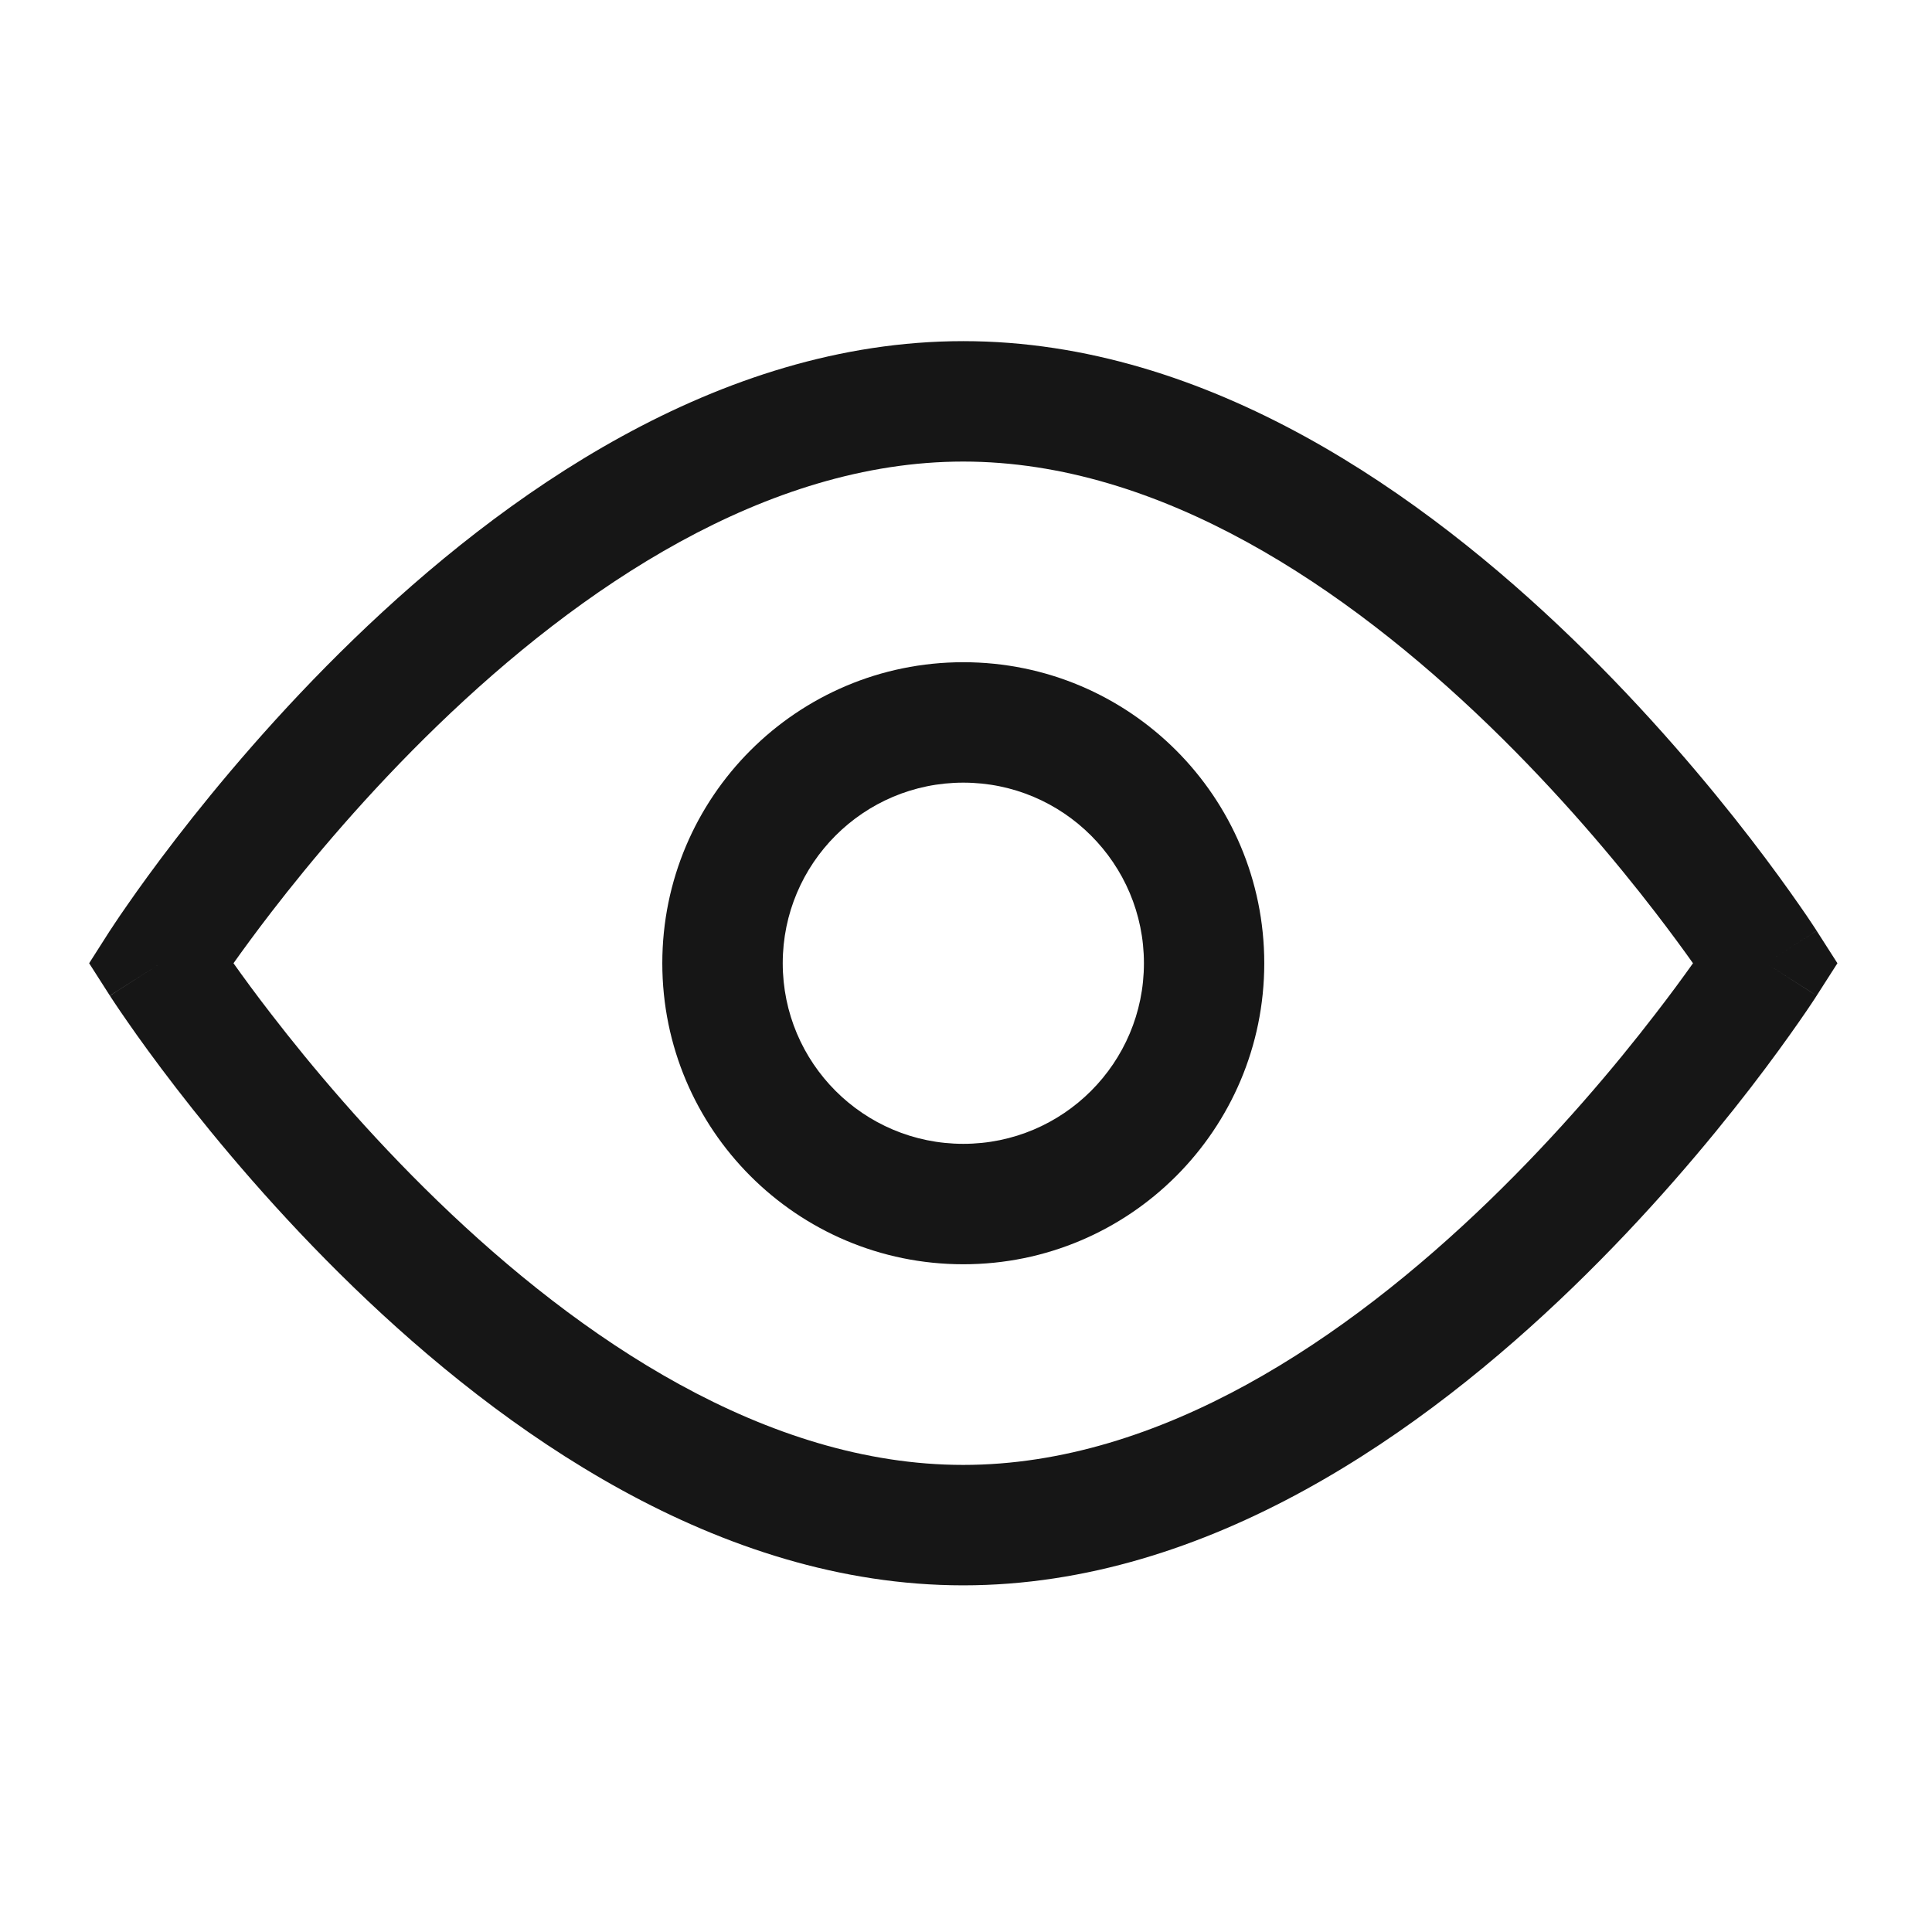 <svg width="21" height="21" viewBox="0 0 21 21" fill="none" xmlns="http://www.w3.org/2000/svg">
<path fill-rule="evenodd" clip-rule="evenodd" d="M10.471 13.742C8.664 13.742 7.199 12.277 7.199 10.47C7.199 8.663 8.664 7.198 10.471 7.198C12.278 7.198 13.742 8.663 13.742 10.47C13.742 12.277 12.278 13.742 10.471 13.742ZM8.508 10.47C8.508 11.554 9.386 12.433 10.471 12.433C11.555 12.433 12.434 11.554 12.434 10.47C12.434 9.386 11.555 8.507 10.471 8.507C9.386 8.507 8.508 9.386 8.508 10.47Z" fill="#161616"/>
<path fill-rule="evenodd" clip-rule="evenodd" d="M19.746 10.823L19.195 10.47C19.746 10.117 19.746 10.117 19.746 10.116L19.745 10.115L19.742 10.11L19.732 10.095C19.723 10.082 19.711 10.063 19.695 10.039C19.663 9.99 19.616 9.921 19.555 9.834C19.433 9.659 19.256 9.412 19.028 9.116C18.573 8.526 17.913 7.737 17.095 6.946C15.485 5.389 13.144 3.708 10.47 3.708C7.797 3.708 5.456 5.389 3.846 6.946C3.028 7.737 2.368 8.526 1.913 9.116C1.685 9.412 1.507 9.659 1.386 9.834C1.325 9.921 1.278 9.99 1.246 10.039C1.23 10.063 1.217 10.082 1.209 10.095L1.199 10.11L1.196 10.115L1.194 10.117L1.745 10.469C1.198 10.119 1.194 10.117 1.194 10.117L0.969 10.47L1.194 10.822L1.746 10.47C1.194 10.822 1.195 10.823 1.195 10.823L1.196 10.825L1.199 10.829L1.209 10.845C1.217 10.858 1.23 10.877 1.246 10.901C1.278 10.949 1.325 11.019 1.386 11.106C1.507 11.281 1.685 11.528 1.913 11.824C2.368 12.414 3.028 13.203 3.846 13.994C5.456 15.551 7.797 17.232 10.47 17.232C13.144 17.232 15.485 15.551 17.095 13.994C17.913 13.203 18.573 12.414 19.028 11.824C19.256 11.528 19.433 11.281 19.555 11.106C19.616 11.019 19.663 10.949 19.695 10.901C19.711 10.877 19.723 10.858 19.732 10.845L19.742 10.829L19.745 10.825L19.746 10.823ZM2.949 9.915C2.781 10.133 2.643 10.322 2.538 10.47C2.643 10.618 2.781 10.807 2.949 11.024C3.377 11.579 3.995 12.317 4.756 13.053C6.303 14.55 8.325 15.923 10.47 15.923C12.616 15.923 14.637 14.55 16.185 13.053C16.946 12.317 17.564 11.579 17.991 11.024C18.159 10.807 18.297 10.618 18.402 10.47C18.297 10.322 18.159 10.133 17.991 9.915C17.564 9.36 16.946 8.622 16.185 7.886C14.637 6.39 12.616 5.017 10.47 5.017C8.325 5.017 6.303 6.39 4.756 7.886C3.995 8.622 3.377 9.36 2.949 9.915ZM19.746 10.823C19.746 10.822 19.746 10.822 19.195 10.47L19.746 10.117L19.972 10.47L19.746 10.823Z" fill="#161616"/>
</svg>
